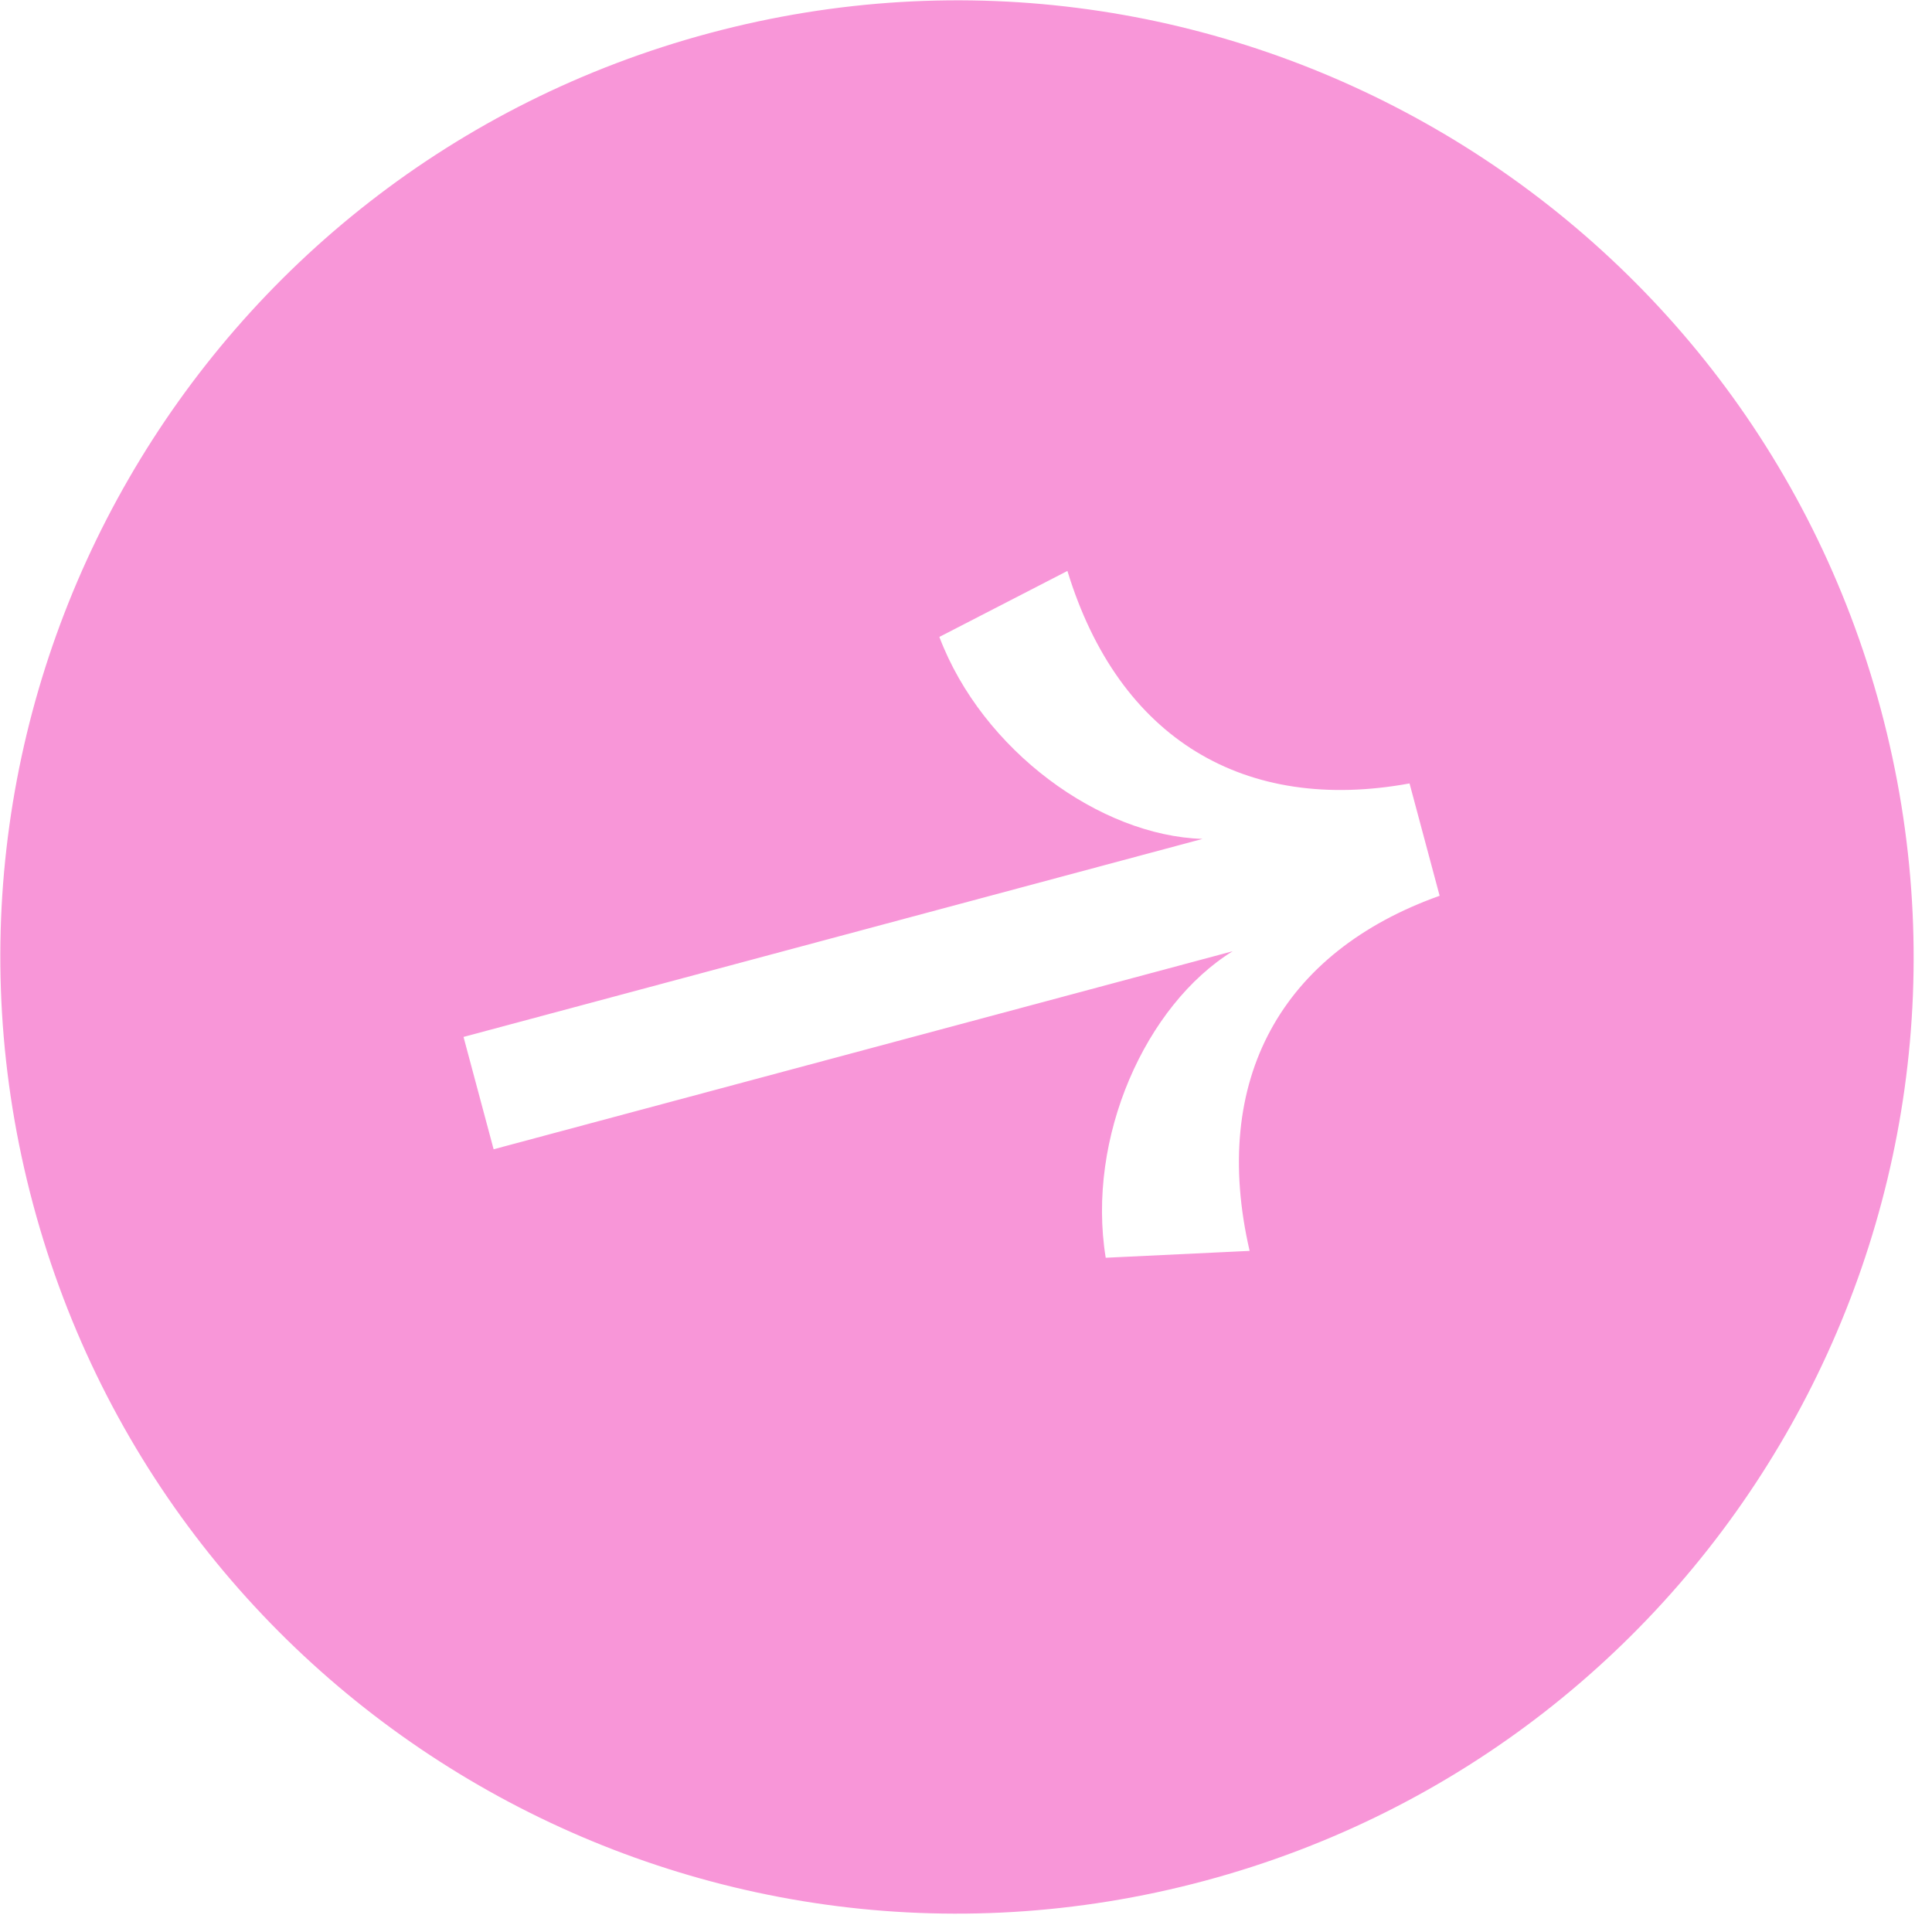 <svg width="101" height="101" viewBox="0 0 101 101" fill="none" xmlns="http://www.w3.org/2000/svg">
<path fill-rule="evenodd" clip-rule="evenodd" d="M37.087 1.733C10.414 8.88 -5.415 36.297 1.733 62.971C8.88 89.644 36.297 105.472 62.971 98.325C89.644 91.177 105.472 63.76 98.325 37.087C91.177 10.414 63.76 -5.415 37.087 1.733ZM57.804 65.752L65.327 65.393C63.251 56.408 67.035 49.762 75.26 46.829L73.687 40.956C65.097 42.529 58.496 38.666 55.802 29.847L49.107 33.297C51.365 39.252 57.525 43.697 62.868 43.855L24.232 54.208L25.805 60.081L64.442 49.728C59.894 52.537 56.782 59.467 57.804 65.752Z" fill="#F896D8"/>
</svg>
